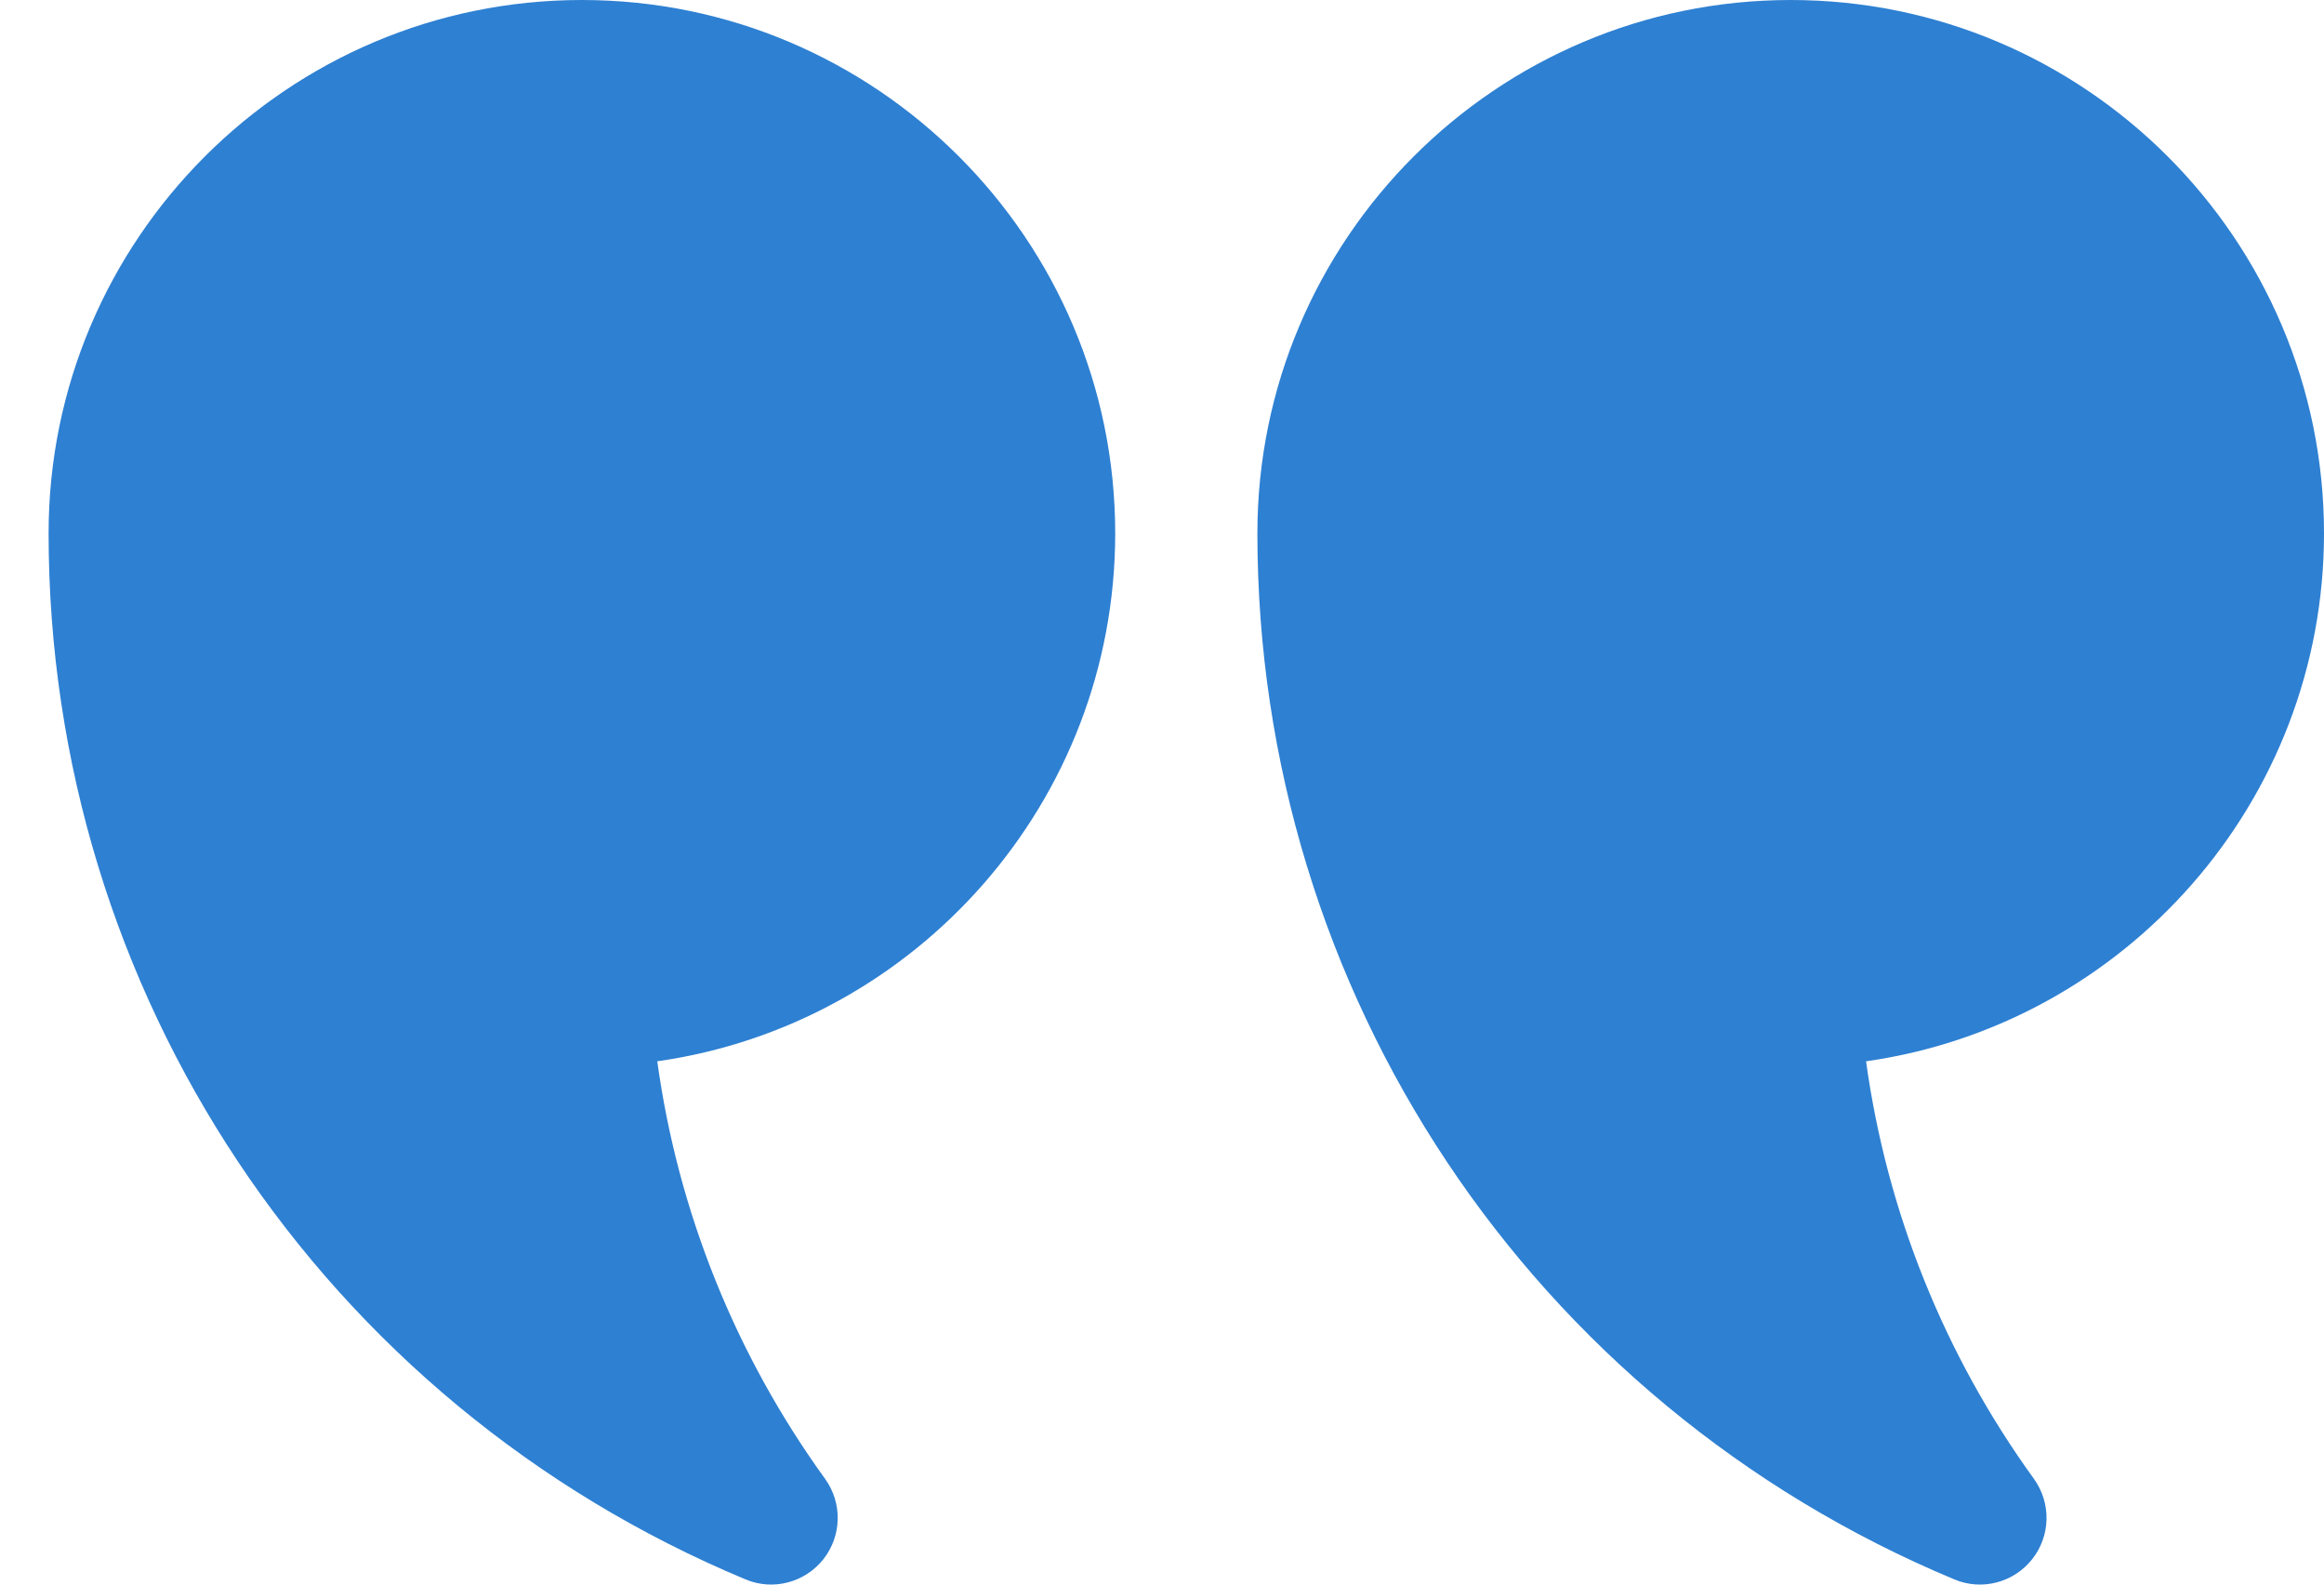 <svg width="44" height="30" viewBox="0 0 44 30" fill="none" xmlns="http://www.w3.org/2000/svg">
<path d="M33.903 0C39.472 0 44 4.53 44 10.097C44 15.18 40.226 19.398 35.33 20.093C35.722 22.94 36.809 25.649 38.508 27.998C38.838 28.457 38.826 29.078 38.473 29.522C38.127 29.958 37.527 30.124 36.999 29.901C28.985 26.556 23.806 18.781 23.806 10.097C23.806 4.53 28.334 0 33.903 0ZM11.017 0C16.585 0 21.114 4.53 21.114 10.097C21.114 15.18 17.34 19.398 12.444 20.093C12.836 22.94 13.923 25.649 15.621 27.998C15.952 28.457 15.939 29.078 15.587 29.522C15.241 29.958 14.64 30.124 14.113 29.901C6.099 26.556 0.92 18.781 0.92 10.097C0.92 4.53 5.448 0 11.017 0Z" fill="#2E80D2"/>
</svg>
